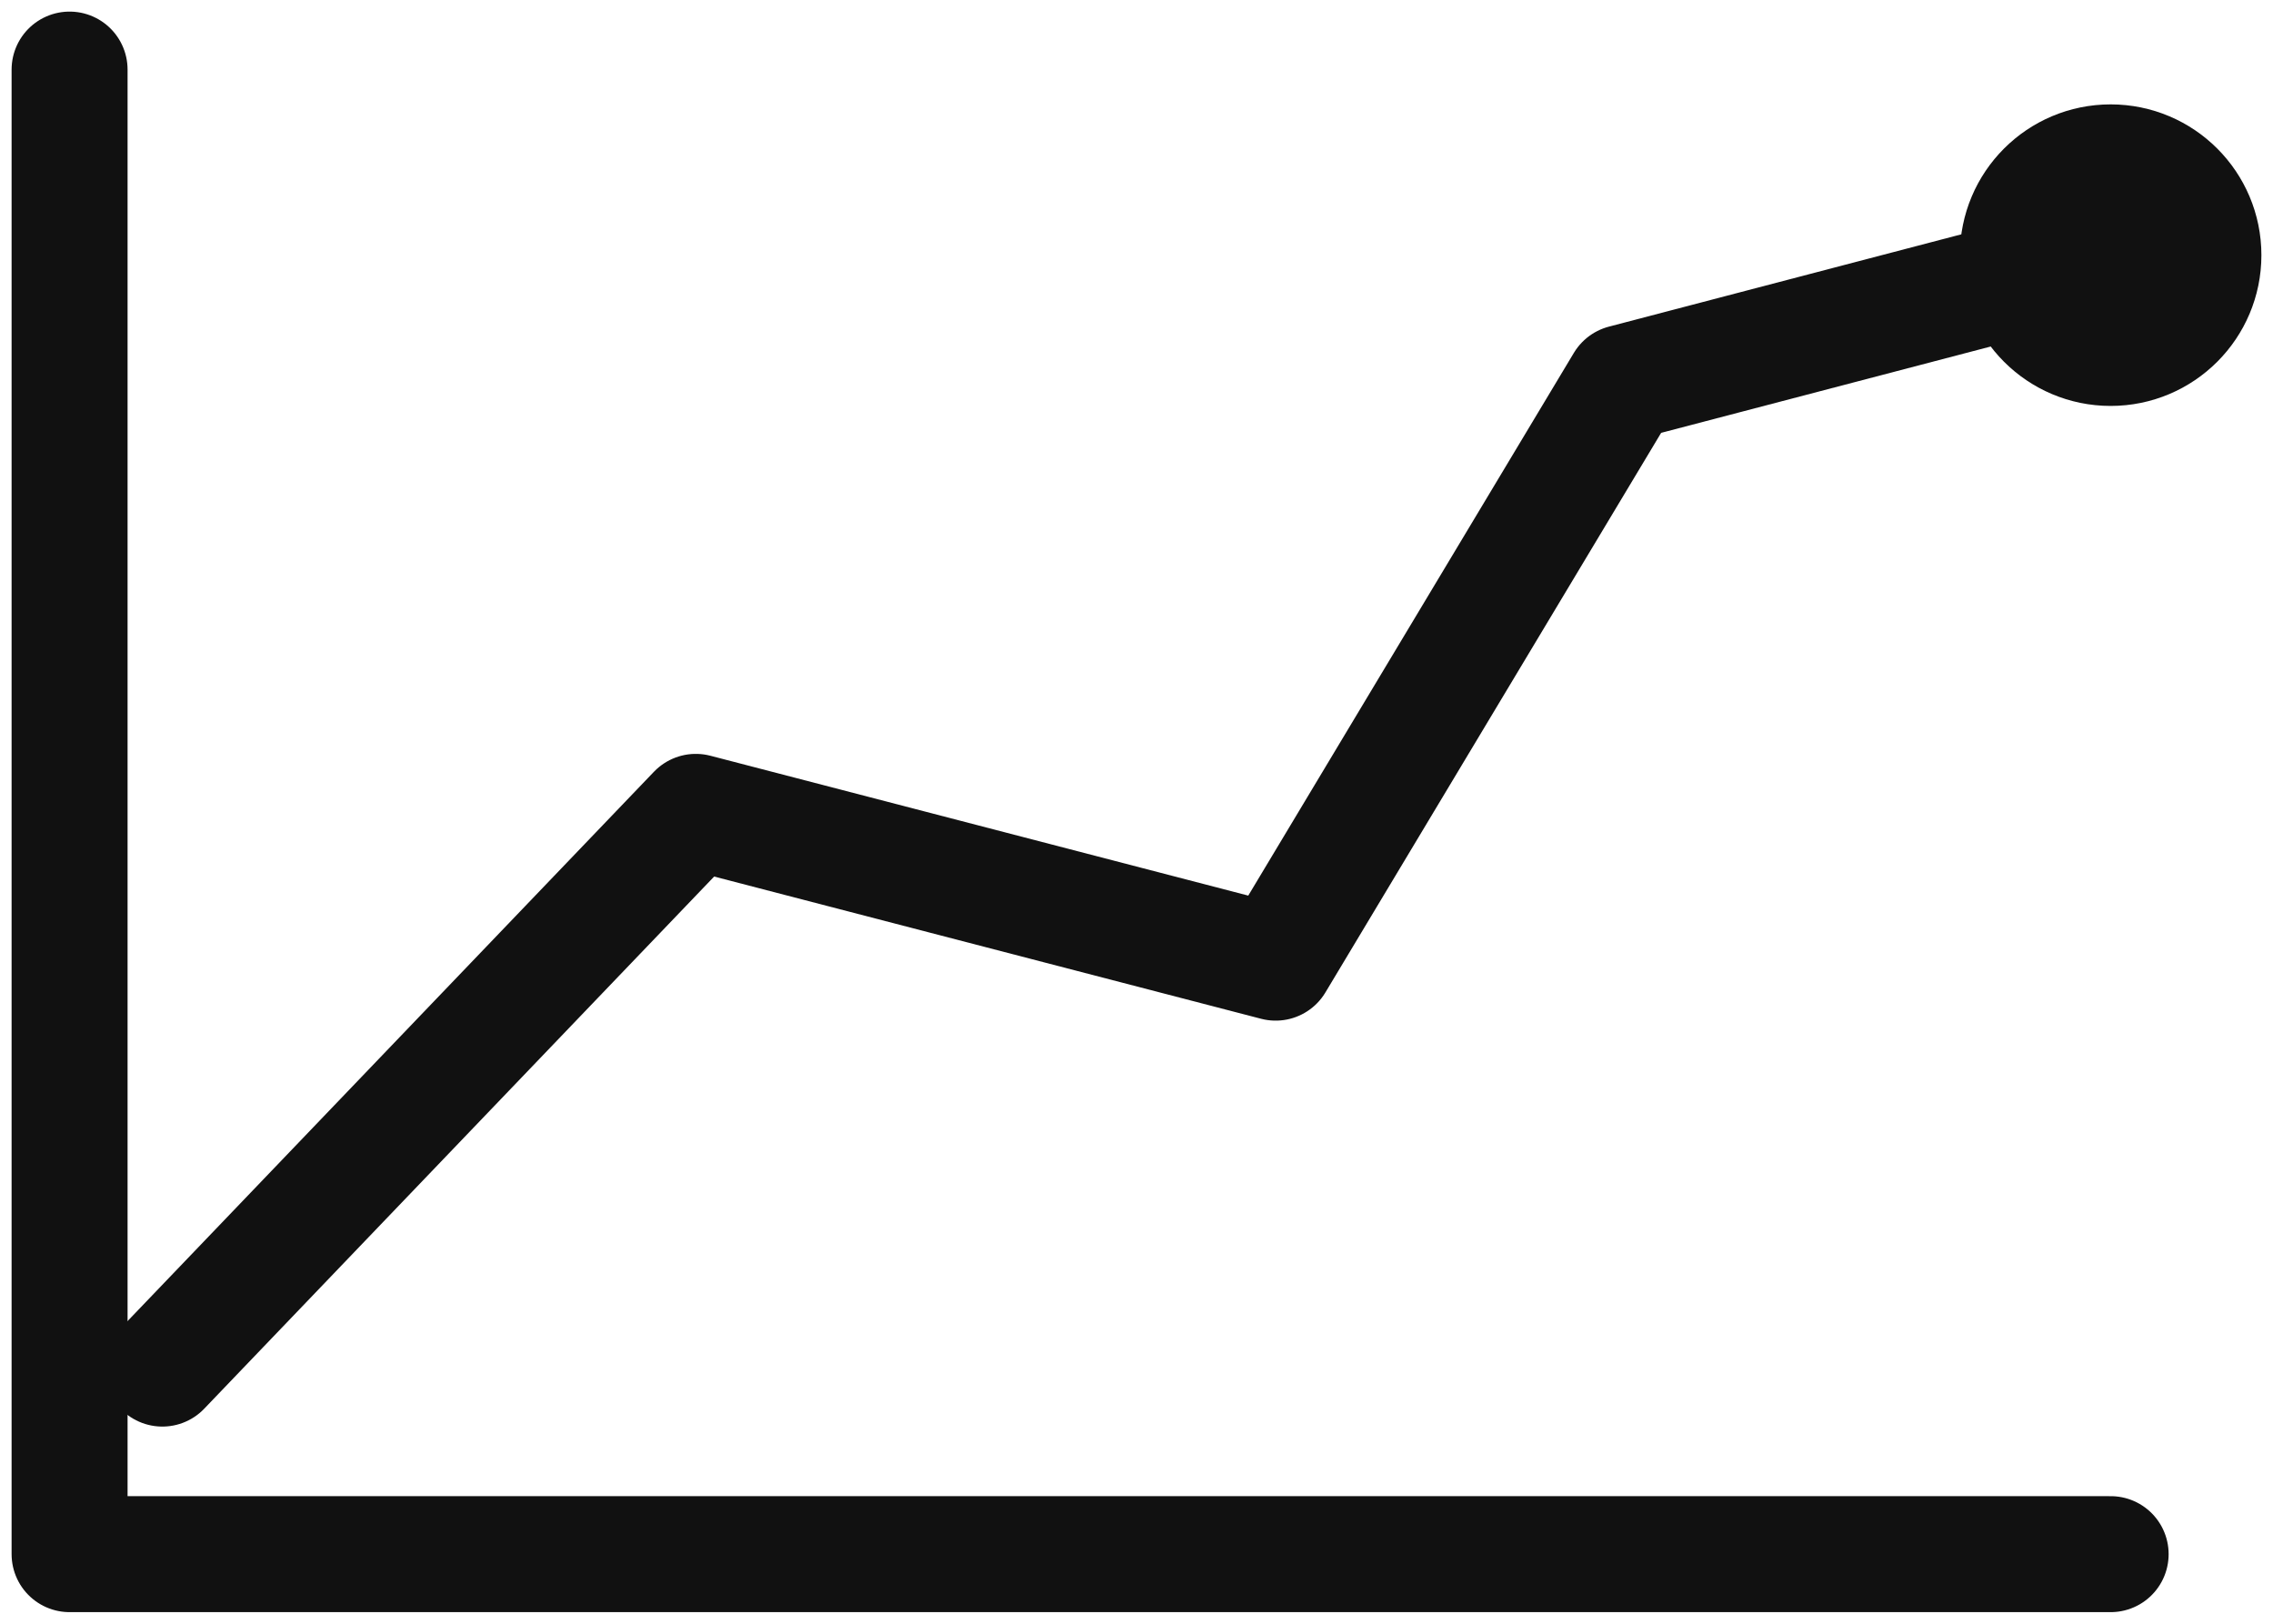 <svg width="98" height="70" viewBox="0 0 98 70" fill="none" xmlns="http://www.w3.org/2000/svg">
<g clip-path="url(#clip0_237_302)">
<path d="M3 3V67H91" stroke="#111111" stroke-width="5" stroke-linecap="round" stroke-linejoin="round"/>
<path d="M7 59L30 35L55 41.5L70 16.5L91 11" stroke="#111111" stroke-width="5" stroke-linecap="round" stroke-linejoin="round"/>
<path d="M91 15C93.209 15 95 13.209 95 11C95 8.791 93.209 7 91 7C88.791 7 87 8.791 87 11C87 13.209 88.791 15 91 15Z" stroke="#111111" stroke-width="5" stroke-linecap="round" stroke-linejoin="round"/>
</g>
<defs>
<clipPath id="clip0_237_302">
<rect width="98" height="70" fill="white"/>
</clipPath>
</defs>
</svg>
